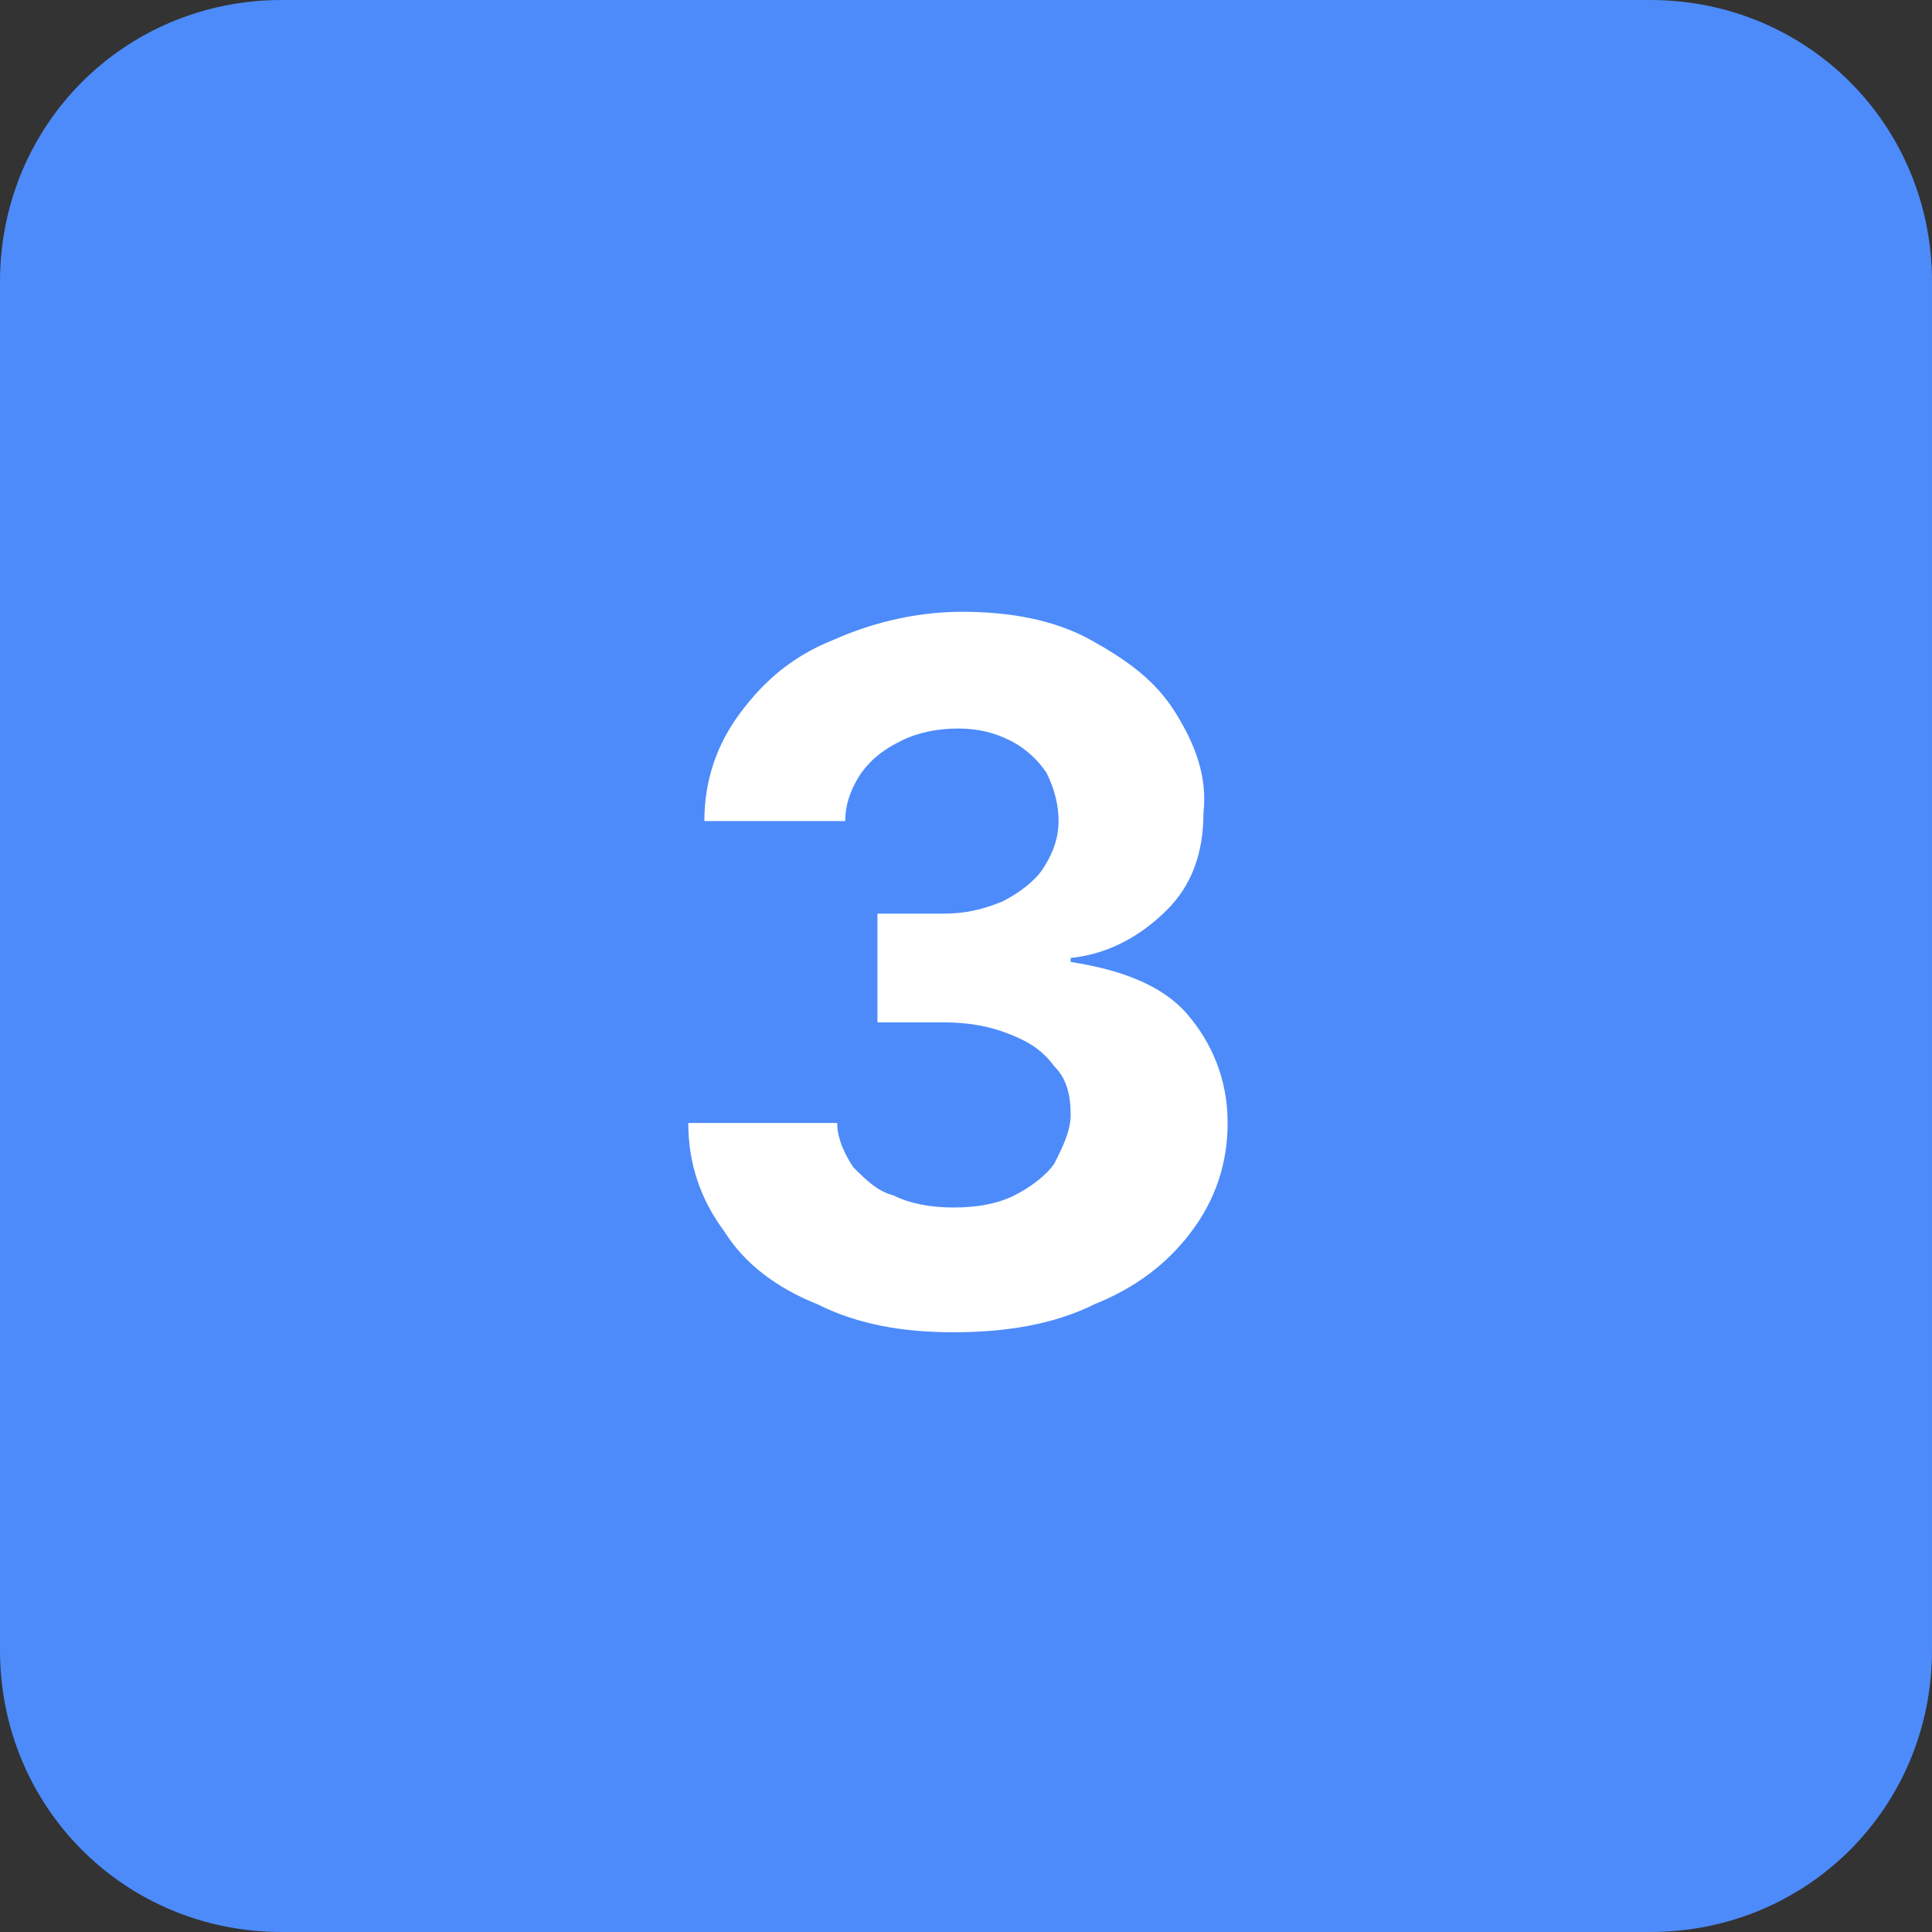 <?xml version="1.0" encoding="utf-8"?>
<!-- Generator: Adobe Illustrator 28.3.0, SVG Export Plug-In . SVG Version: 6.00 Build 0)  -->
<svg version="1.1" id="Warstwa_1" xmlns="http://www.w3.org/2000/svg" xmlns:xlink="http://www.w3.org/1999/xlink" x="0px" y="0px"
	 viewBox="0 0 48 48" style="enable-background:new 0 0 48 48;" xml:space="preserve">
<rect x="0" y="0" width="48" height="48" fill="#333333" stroke="none"/>
<style type="text/css">
	.st0{fill:#EBAE30;}
	.st1{opacity:5.000000e-02;fill:#EBAE30;}
	.st2{fill:none;stroke:#EBAE30;stroke-width:0.5;stroke-miterlimit:10;}
	.st3{fill:#4D8BFA;}
	.st4{fill:#FFFFFF;}
</style>
<path class="st3" d="M41,48H7c-3.9,0-7-3.1-7-7V7c0-3.9,3.1-7,7-7h34c3.9,0,7,3.1,7,7v34C48,44.9,44.9,48,41,48z"/>
<g>
	<path class="st4" d="M23.7,33.1c-1.3,0-2.4-0.2-3.4-0.7c-1-0.4-1.8-1-2.3-1.8c-0.6-0.8-0.9-1.7-0.9-2.7h3.7c0,0.4,0.2,0.8,0.4,1.1
		c0.3,0.3,0.6,0.6,1,0.7c0.4,0.2,0.9,0.3,1.5,0.3c0.6,0,1.1-0.1,1.5-0.3c0.4-0.2,0.8-0.5,1-0.8c0.2-0.4,0.4-0.8,0.4-1.2
		c0-0.5-0.1-0.9-0.4-1.2c-0.3-0.4-0.6-0.6-1.1-0.8c-0.5-0.2-1-0.3-1.7-0.3h-1.6v-2.7h1.6c0.6,0,1-0.1,1.5-0.3c0.4-0.2,0.8-0.5,1-0.8
		c0.2-0.3,0.4-0.7,0.4-1.2c0-0.4-0.1-0.8-0.3-1.2c-0.2-0.3-0.5-0.6-0.9-0.8s-0.8-0.3-1.3-0.3c-0.5,0-1,0.1-1.4,0.3
		c-0.4,0.2-0.7,0.4-1,0.8c-0.2,0.3-0.4,0.7-0.4,1.2h-3.5c0-1,0.3-1.9,0.9-2.7c0.6-0.8,1.3-1.4,2.3-1.8c0.9-0.4,2-0.7,3.2-0.7
		c1.2,0,2.3,0.2,3.2,0.7s1.6,1,2.1,1.8s0.8,1.6,0.7,2.5c0,1-0.3,1.8-0.9,2.4s-1.4,1.1-2.4,1.2v0.1c1.3,0.2,2.3,0.6,2.9,1.3
		s1,1.6,1,2.7c0,1-0.3,1.9-0.9,2.7c-0.6,0.8-1.4,1.4-2.4,1.8C26.2,32.9,25,33.1,23.7,33.1z"/>
</g>
</svg>
